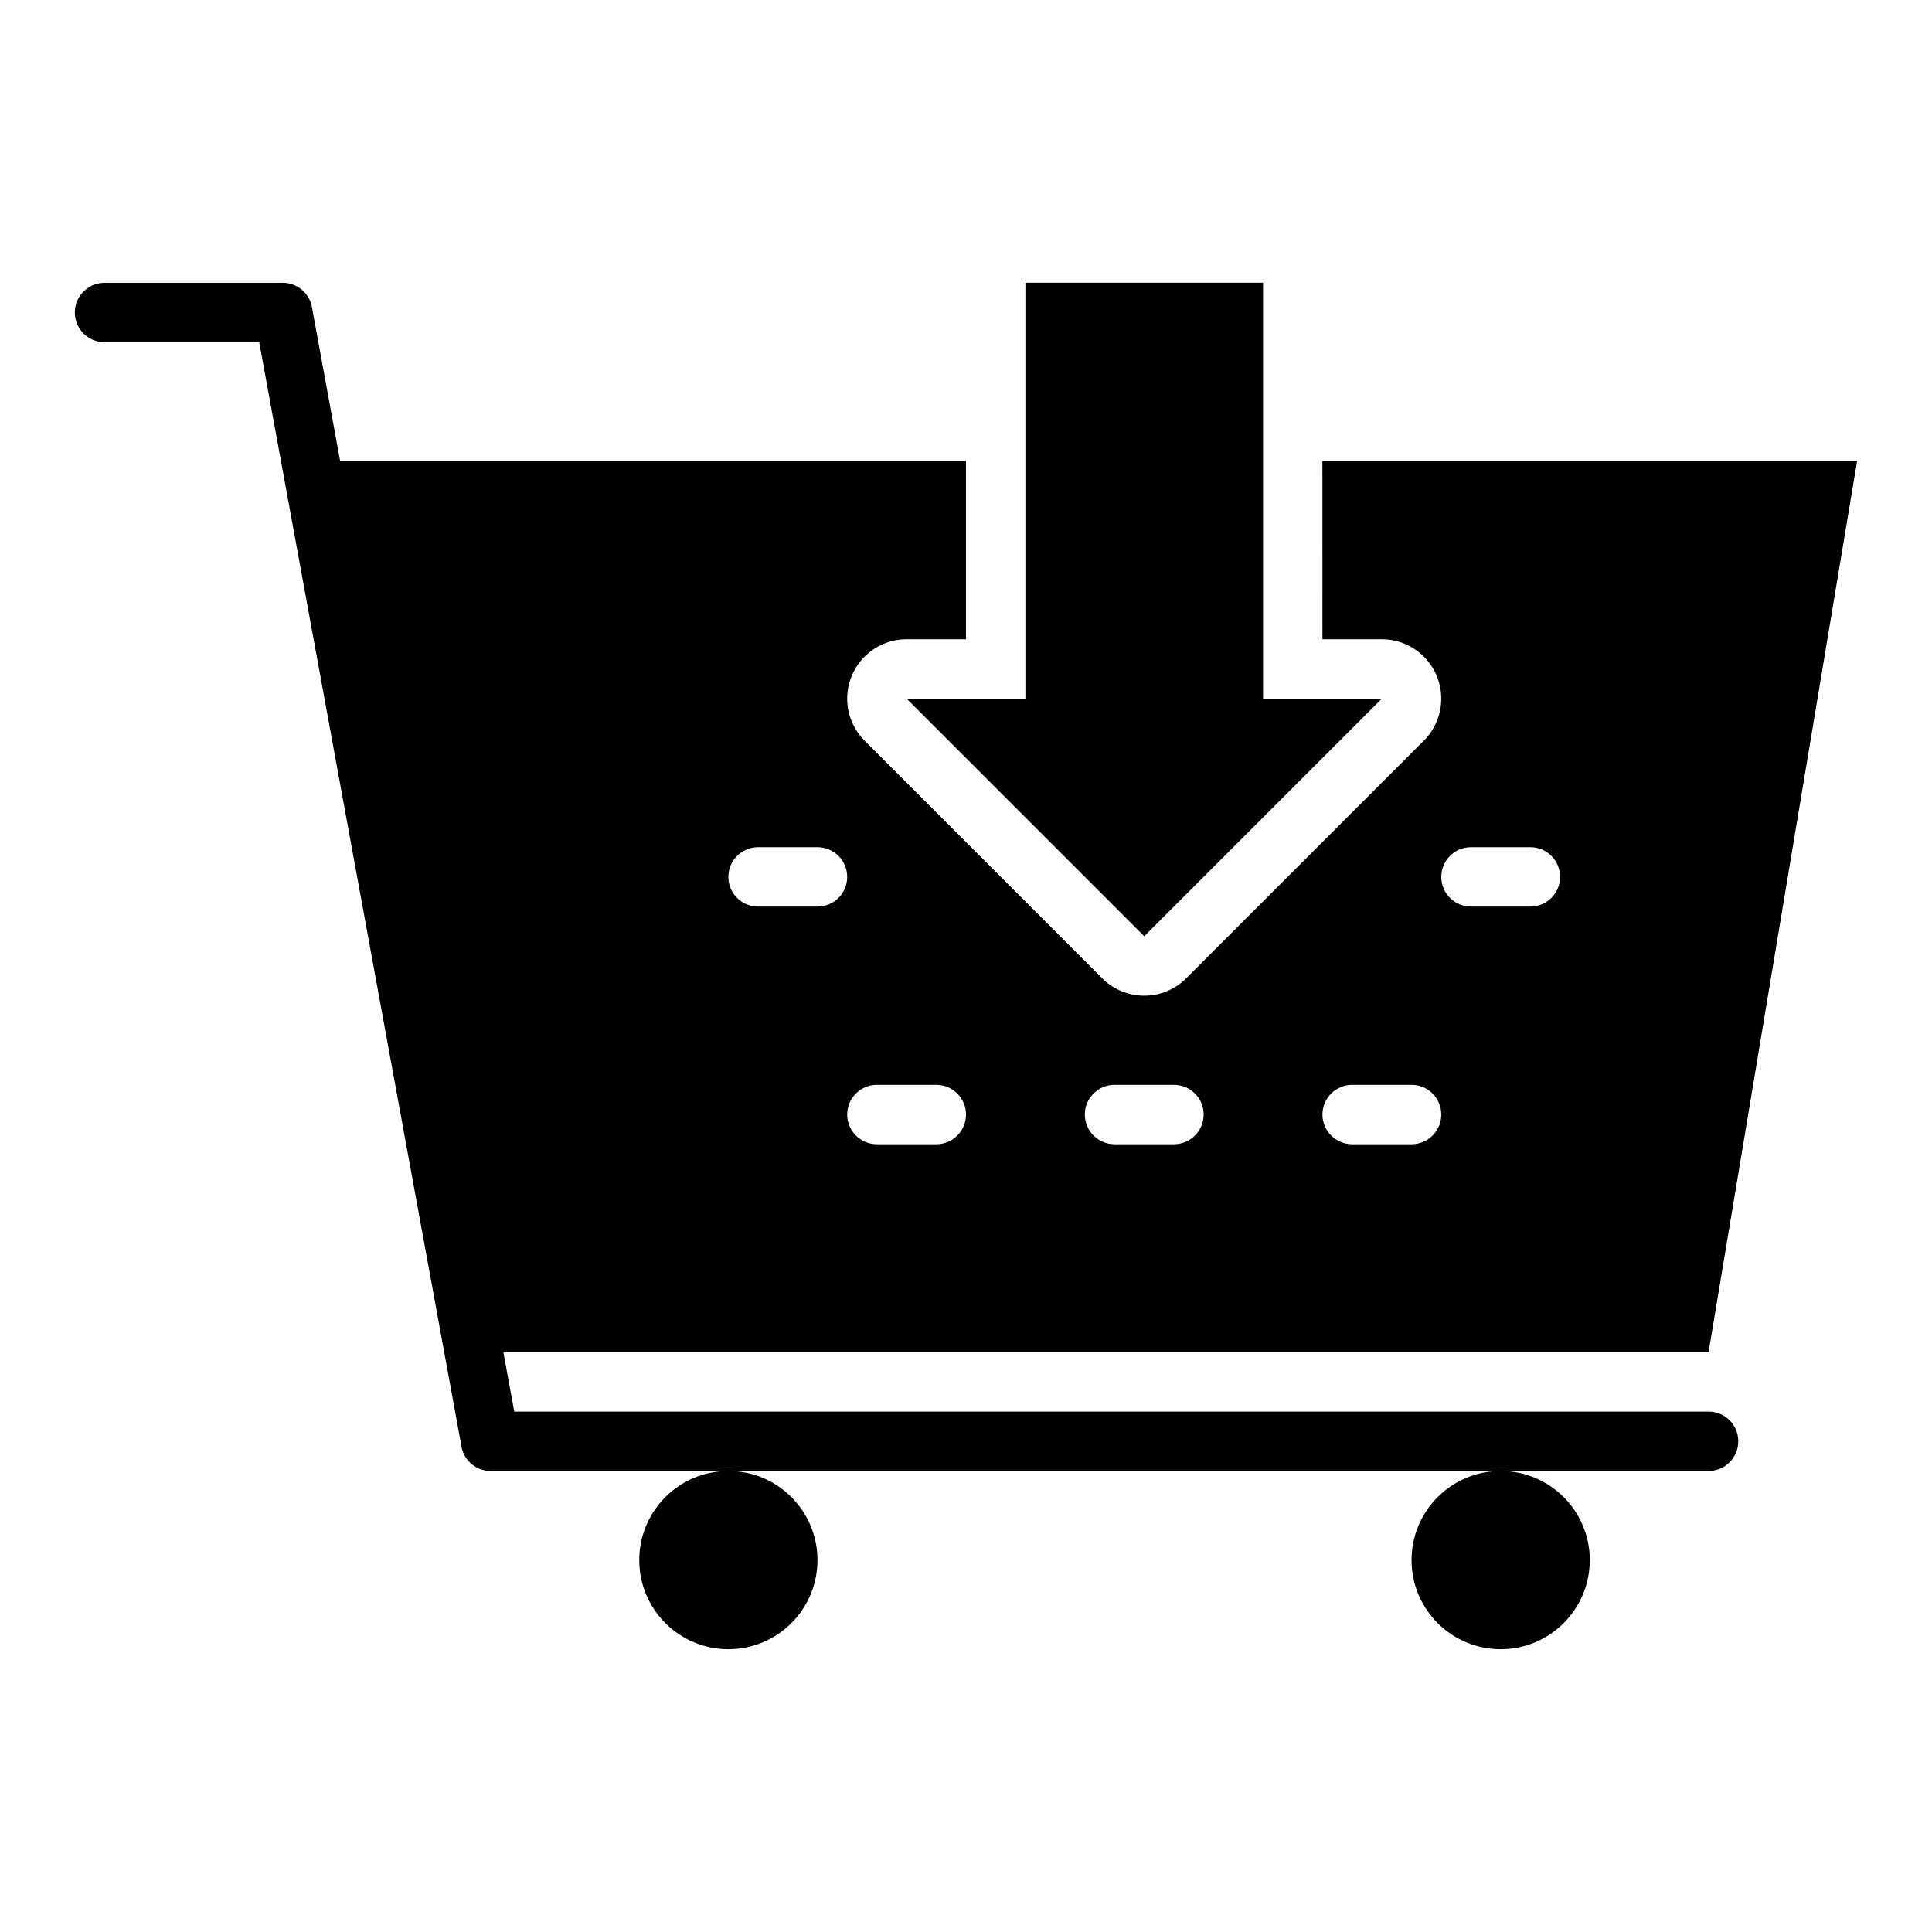 <?xml version="1.0" encoding="UTF-8"?>
<!-- Uploaded to: ICON Repo, www.svgrepo.com, Generator: ICON Repo Mixer Tools -->
<svg fill="#000000" width="800px" height="800px" version="1.1" viewBox="144 144 512 512" xmlns="http://www.w3.org/2000/svg">
 <g>
  <path d="m447.23 392.12 62.977-62.977h-31.488v-110.21h-62.977v110.21h-31.488z"/>
  <path d="m494.46 313.41h15.746c4.176 0 8.18 1.66 11.129 4.613 2.953 2.953 4.613 6.957 4.613 11.129 0 4.176-1.66 8.18-4.613 11.133l-62.977 62.977h0.004c-2.953 2.953-6.957 4.609-11.133 4.609s-8.18-1.656-11.129-4.609l-62.977-62.977c-2.953-2.953-4.613-6.957-4.609-11.133 0-4.172 1.656-8.176 4.609-11.129 2.949-2.953 6.953-4.613 11.129-4.613h15.742l0.004-47.23h-165.86l-7.535-41.148c-0.832-3.562-4.008-6.086-7.668-6.086h-47.23c-4.348 0-7.875 3.523-7.875 7.871s3.527 7.875 7.875 7.875h40.988l53.68 293.05c0.832 3.562 4.008 6.086 7.668 6.086h322.75c4.348 0 7.871-3.527 7.871-7.875 0-4.348-3.523-7.871-7.871-7.871h-316.51l-2.883-15.742h319.39l39.359-236.16h-141.7zm-133.82 70.848h-15.742c-4.348 0-7.871-3.523-7.871-7.871 0-4.348 3.523-7.871 7.871-7.871h15.742c4.348 0 7.875 3.523 7.875 7.871 0 4.348-3.527 7.871-7.875 7.871zm31.488 62.977h-15.742c-4.348 0-7.871-3.523-7.871-7.871s3.523-7.871 7.871-7.871h15.742c4.348 0 7.875 3.523 7.875 7.871s-3.527 7.871-7.875 7.871zm62.977 0h-15.742c-4.348 0-7.871-3.523-7.871-7.871s3.523-7.871 7.871-7.871h15.742c4.348 0 7.875 3.523 7.875 7.871s-3.527 7.871-7.875 7.871zm78.723-78.719h15.742c4.348 0 7.871 3.523 7.871 7.871 0 4.348-3.523 7.871-7.871 7.871h-15.742c-4.348 0-7.875-3.523-7.875-7.871 0-4.348 3.527-7.871 7.875-7.871zm-15.746 78.719h-15.742c-4.348 0-7.875-3.523-7.875-7.871s3.527-7.871 7.875-7.871h15.742c4.348 0 7.871 3.523 7.871 7.871s-3.523 7.871-7.871 7.871z"/>
  <path d="m360.64 557.44c0 13.043-10.57 23.617-23.613 23.617-13.043 0-23.617-10.574-23.617-23.617s10.574-23.613 23.617-23.613c13.043 0 23.613 10.57 23.613 23.613"/>
  <path d="m565.31 557.44c0 13.043-10.574 23.617-23.617 23.617-13.043 0-23.617-10.574-23.617-23.617s10.574-23.613 23.617-23.613c13.043 0 23.617 10.57 23.617 23.613"/>
 </g>
</svg>